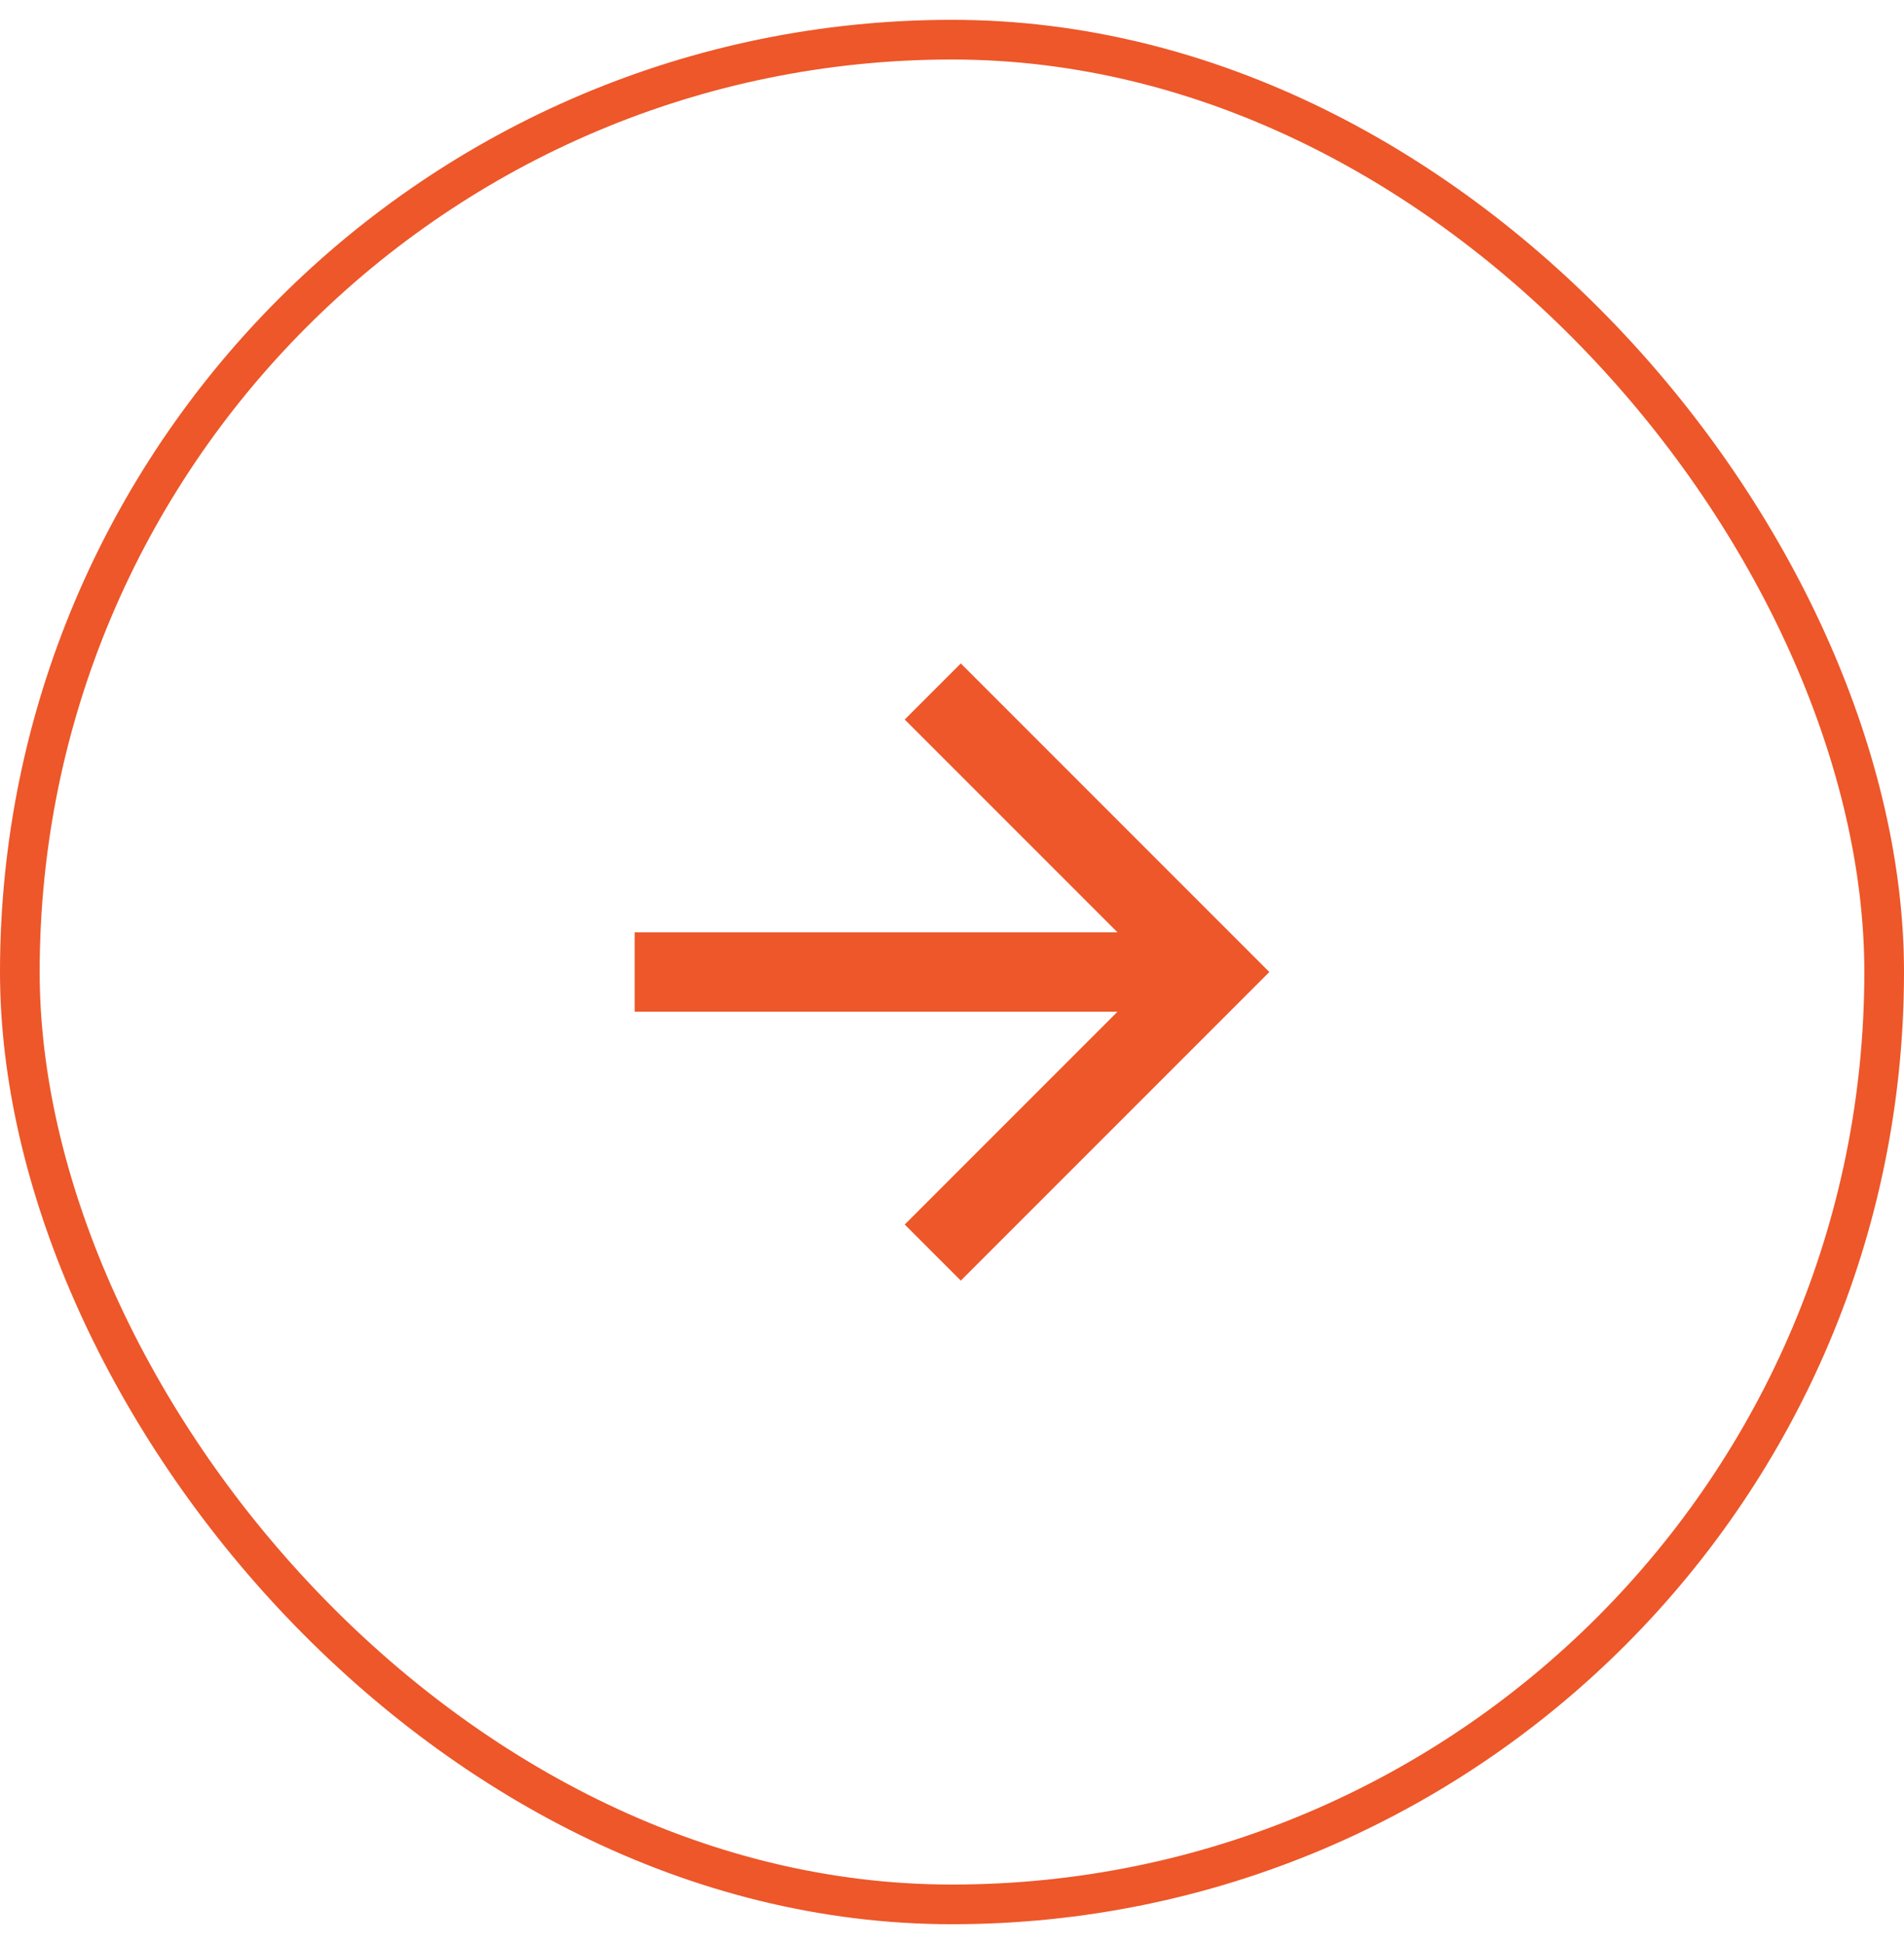 <svg xmlns="http://www.w3.org/2000/svg" width="48" height="49" fill="none"><rect width="47" height="47" x=".5" y="1" stroke="#ED5729" rx="23.5"/><g clip-path="url(#a)"><path fill="#ED5729" d="m28.172 23.5-5.364-5.364 1.414-1.414L32 24.5l-7.778 7.778-1.414-1.414 5.364-5.364H16v-2h12.172Z"/></g><defs><clipPath id="a"><path fill="#fff" d="M12 12.5h24v24H12z"/></clipPath></defs></svg>